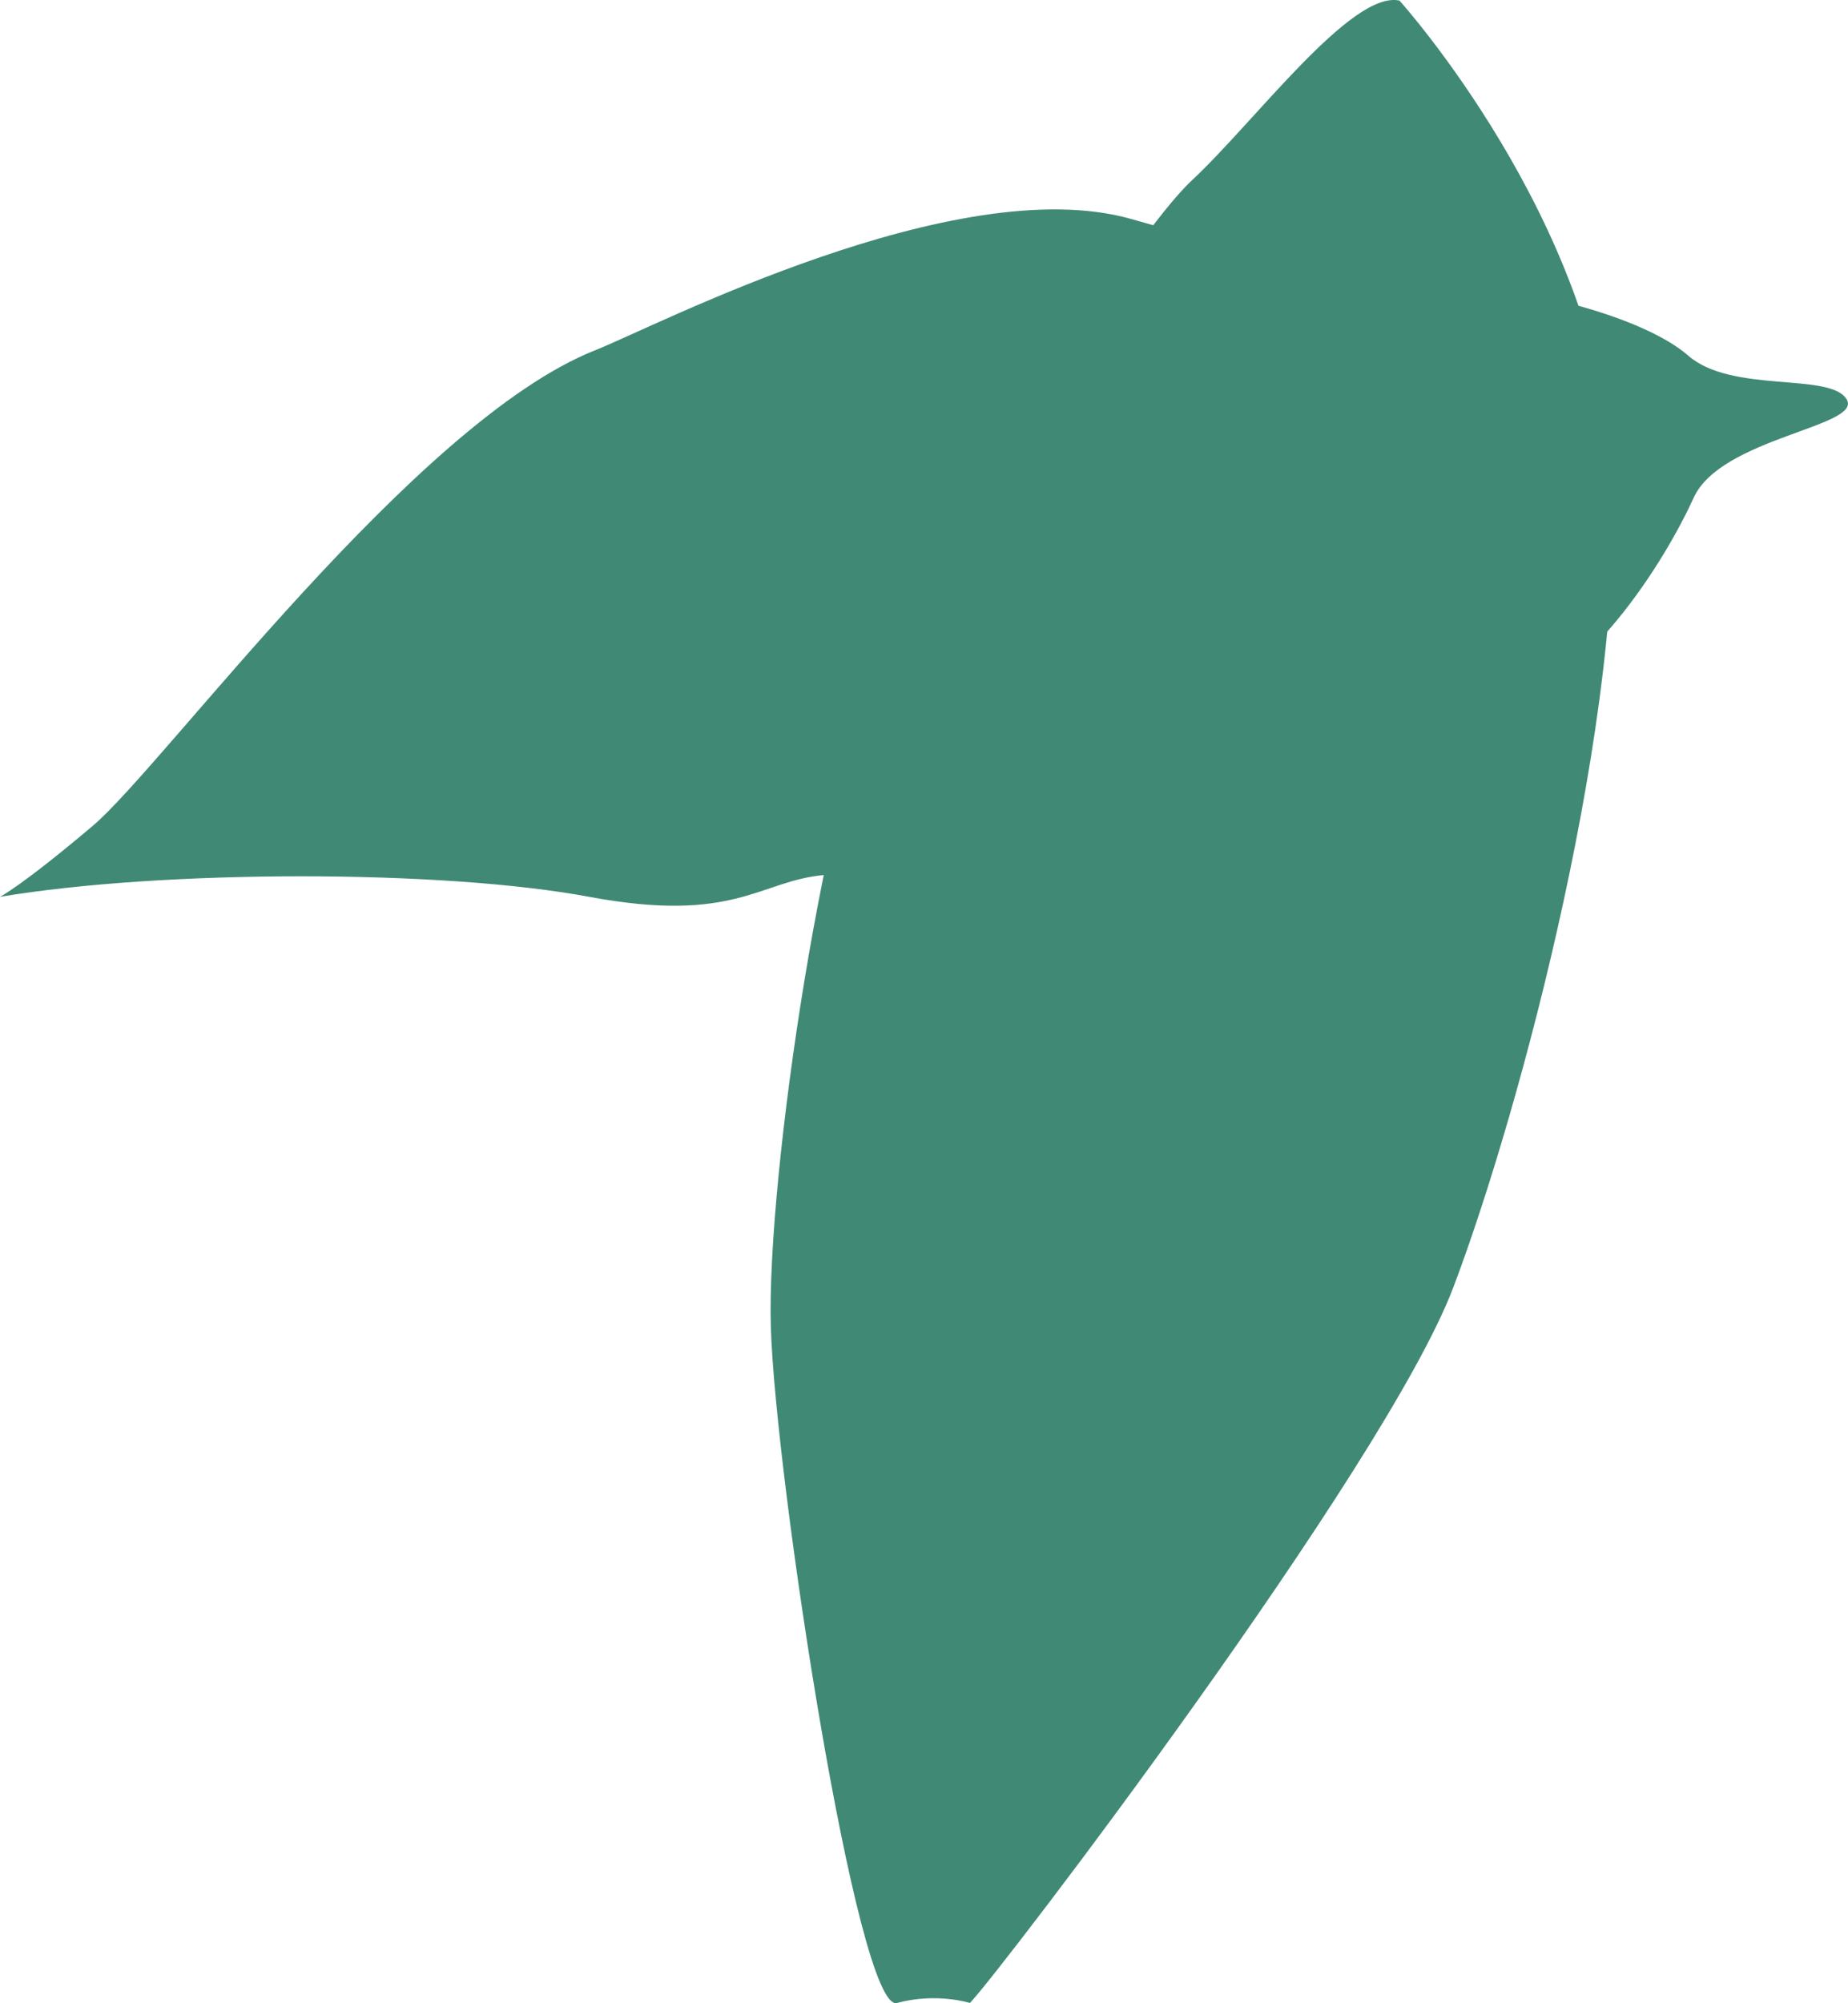   <svg xmlns="http://www.w3.org/2000/svg" x="0px" y="0px" viewBox="0 0 4846.9 5250.6" style="vertical-align: middle; max-width: 100%; width: 100%;" width="100%">
   <g>
    <g>
     <path d="M3670.6,1.6c0,0,519.5,576.7,557.3,1220c37.8,643.3-238.4,1684-416.3,2153.2    s-1192,1798-1267.7,1875.3c0,0-87.5-28.1-191.3,0c-103.9,28.1-319.6-1379.6-330.9-1773.1s143.8-1434.2,306.5-1763.4    s634.9-1089.4,798-1241C3289.4,321,3544.6-26.4,3670.6,1.6z" fill="rgb(64,137,117)">
     </path>
     <g>
      <path d="M2420.1,5235.6c107.2-402.2,213.9-808.5,318.5-1211.4c104.5-403,207.8-806.2,309.1-1210     c101.3-403.8,200.9-808,295.8-1213.3c47.4-202.7,93.7-405.6,136.9-609.2c21.6-101.8,42.3-203.8,61.2-306.1     c9.3-51.2,18.4-102.4,26-153.9c7.5-51.5,14.6-103.1,16.1-155.2c-1,52.1-7.7,103.8-14.7,155.4c-7.1,51.6-15.8,102.9-24.6,154.2     c-18,102.5-37.8,204.7-58.5,306.8c-41.4,204-85.8,407.4-131.5,610.6c-91.4,406.2-187.4,811.4-285,1216.1     c-97.7,404.7-197.4,809-298.3,1212.9c-101,403.9-185.8,799.8-289.4,1203.1c0,0,0,0-36.2-1.4     C2431.3,5233.7,2420.1,5235.6,2420.1,5235.6z" fill="rgb(64,137,117)">
      </path>
      <path d="M2601.6,4675.9c224.6-112.6,383.3-325.7,513.5-534.6c-126.9,214.1-282.1,432-507.3,550.2     L2601.6,4675.9z" fill="rgb(64,137,117)">
      </path>
      <path d="M2843.5,3643.9c248.4-85.2,455.8-264.2,625.2-460.7C3302,3385,3097.2,3569,2848.1,3660     L2843.5,3643.9z" fill="rgb(64,137,117)">
      </path>
      <path d="M3079.3,2707.3c273.2-82,511.8-258.1,709.1-460.6c-194.8,207.9-431.1,389.2-705,476.9     L3079.3,2707.3z" fill="rgb(64,137,117)">
      </path>
      <path d="M3370.9,1479.2c273.2-82,511.8-258.1,709.1-460.6c-194.8,207.9-431.1,389.2-705,476.9     L3370.9,1479.2z" fill="rgb(64,137,117)">
      </path>
      <path d="M2713.4,4181c-234-210.1-400.4-499.2-453.1-810c57.7,307.6,227.8,592.4,463.6,796.9L2713.4,4181z" fill="rgb(64,137,117)">
      </path>
      <path d="M2953.4,3226.7c-222.7-289.8-327.6-657.9-348.3-1019.3c26.1,358.8,135.5,723.4,360.9,1008.2     L2953.4,3226.7z" fill="rgb(64,137,117)">
      </path>
      <path d="M3165.9,2356.8c-152-260.4-199.8-569.4-201.9-867.1c7.5,295.3,60.6,602.1,215.7,857.6     L3165.9,2356.8z" fill="rgb(64,137,117)">
      </path>
     </g>
    </g>
    <g>
     <path d="M0,2350.7c0,0,57.3-28.7,243.6-186.3S1089.1,1104,1561.9,917.7    c156.1-61.5,945.8-472.9,1404.3-343.9s544.5,172,788.1,172s558.9,86,673.5,186.3s372.6,43,415.6,114.6s-329.6,100.3-401.2,257.9    s-286.6,515.9-544.5,558.9c-257.9,43-386.9-86-472.9-43c-86,43-186.3,243.6-544.5,415.6c-358.2,172-544.5,43-716.5,57.3    c-172,14.3-233.8,129-618.5,57.3S429.9,2279,0,2350.7z" fill="rgb(64,137,117)">
     </path>
     <g>
      <path d="M99.7,2306.4c1264.5-577.7,2609.8-1091.2,4012.9-1146.5l0.1,2.9     c-1395.5,110-2742.5,574.1-4011.8,1146.2L99.7,2306.4z" fill="rgb(64,137,117)">
      </path>
      <path d="M834.7,1982.6c81.4-202.9,155.8-446,347.6-570.6C994,1540,925.1,1783.5,848.3,1987L834.7,1982.6z" fill="rgb(64,137,117)">
      </path>
      <path d="M1708.5,1654.4c52.1-290.5,238-551.1,491.1-700.9c-248.4,152.2-430,414.3-476.9,702.6     L1708.5,1654.4z" fill="rgb(64,137,117)">
      </path>
      <path d="M2811.9,1353.4c64.3-233.7,286.7-381.1,491.1-485.8c-199.4,107.2-417.1,257.1-476.9,487.7     L2811.9,1353.4z" fill="rgb(64,137,117)">
      </path>
      <path d="M841.5,1984.8" fill="rgb(64,137,117)">
      </path>
      <path d="M1214.9,1832.8c263.6,50.6,546.5,135.1,812.8,66.5c-266,73.3-550.8-6.4-816.1-52.6L1214.9,1832.8z" fill="rgb(64,137,117)">
      </path>
      <path d="M2175.5,1517.7c311.5,90.3,647,163.7,969.9,95c-323,73.5-660.3,4.7-974.3-81.4L2175.5,1517.7z" fill="rgb(64,137,117)">
      </path>
     </g>
    </g>
   </g>
  </svg>
